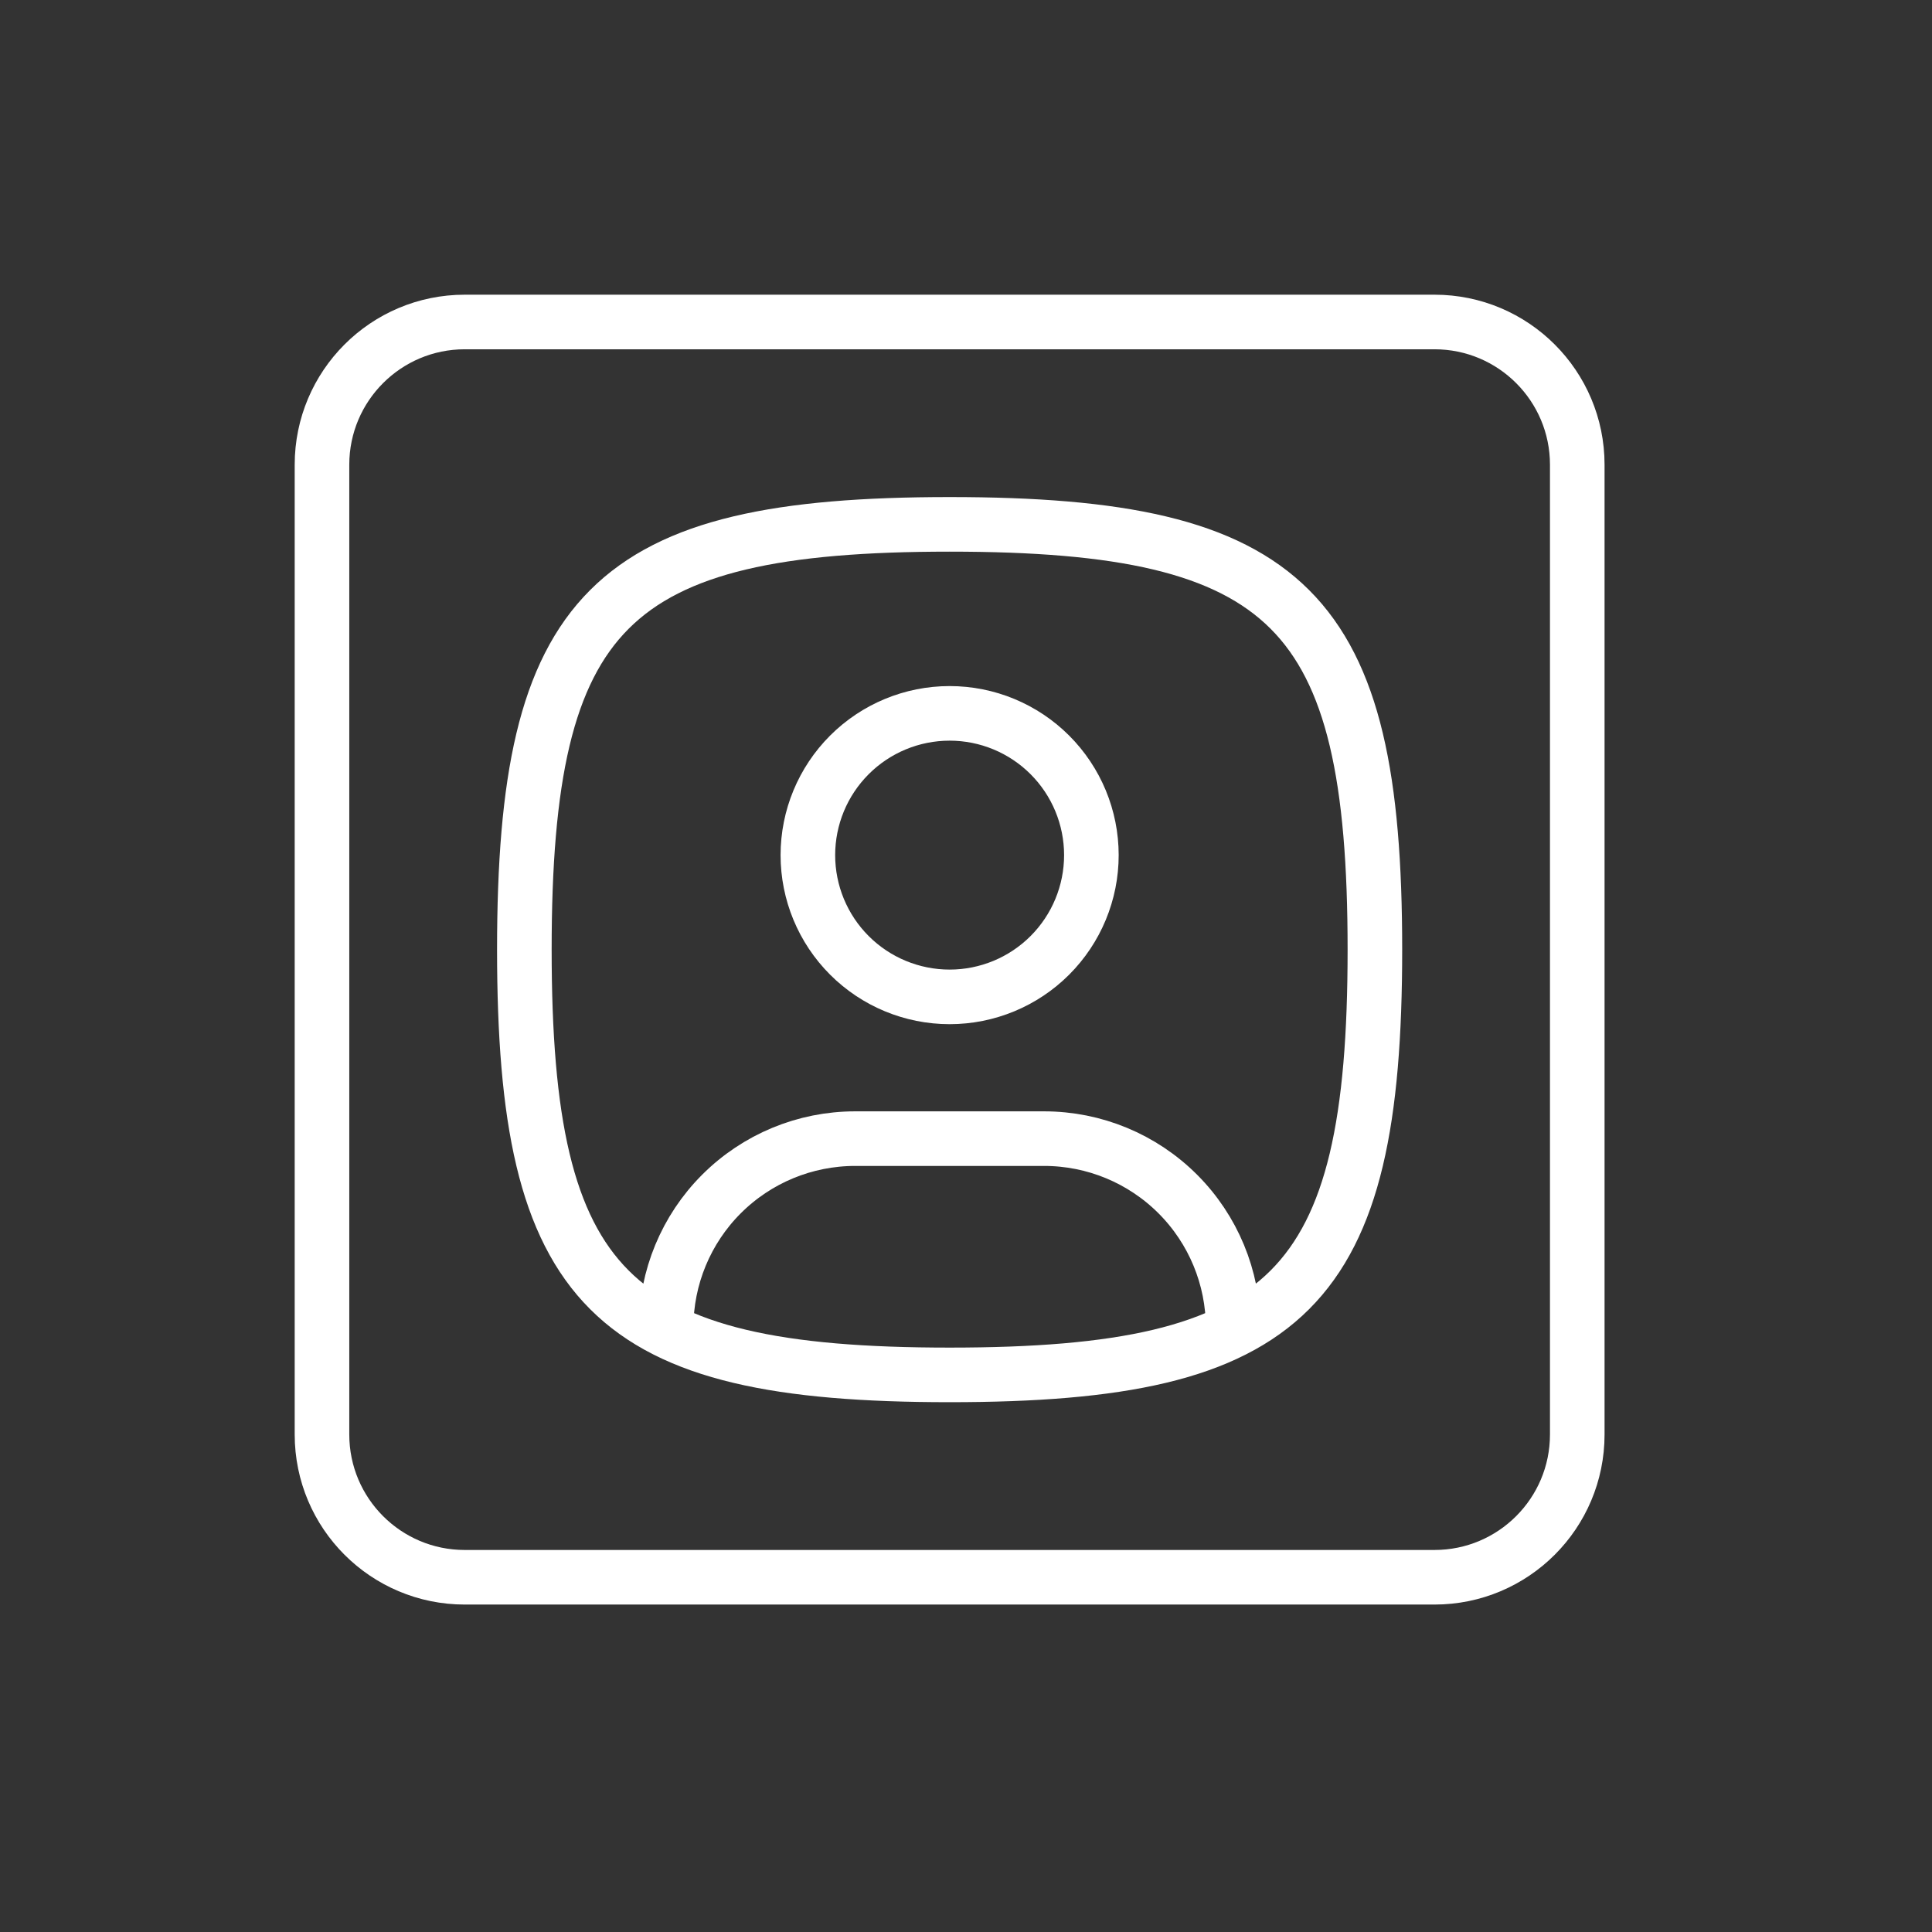 <?xml version="1.0" encoding="UTF-8"?> <svg xmlns="http://www.w3.org/2000/svg" width="59" height="59" viewBox="0 0 59 59" fill="none"><rect x="0" y="0" width="59" height="59" fill="#333333" stroke="none"/> <path d="M14.192 9.833H43.807C46.215 9.833 48.167 11.785 48.167 14.192V43.807C48.167 46.215 46.215 48.167 43.807 48.167H14.192C11.785 48.167 9.833 46.215 9.833 43.807V14.192C9.833 11.785 11.785 9.833 14.192 9.833Z" stroke="white" stroke-width="1.667"></path> <path d="M20.342 40.616V40.544C20.342 39.013 20.95 37.545 22.032 36.463C23.115 35.38 24.583 34.772 26.114 34.772H31.886C33.417 34.772 34.885 35.38 35.968 36.463C37.05 37.545 37.658 39.013 37.658 40.544V40.616M29 30.443C30.148 30.443 31.249 29.987 32.061 29.175C32.873 28.363 33.329 27.262 33.329 26.114C33.329 24.966 32.873 23.865 32.061 23.053C31.249 22.241 30.148 21.785 29 21.785C27.852 21.785 26.751 22.241 25.939 23.053C25.127 23.865 24.671 24.966 24.671 26.114C24.671 27.262 25.127 28.363 25.939 29.175C26.751 29.987 27.852 30.443 29 30.443ZM29 16.013C39.39 16.013 41.987 18.61 41.987 29C41.987 39.39 39.39 41.987 29 41.987C18.61 41.987 16.013 39.39 16.013 29C16.013 18.61 18.61 16.013 29 16.013Z" stroke="white" stroke-width="1.667" stroke-linecap="round" stroke-linejoin="round"></path> </svg> 